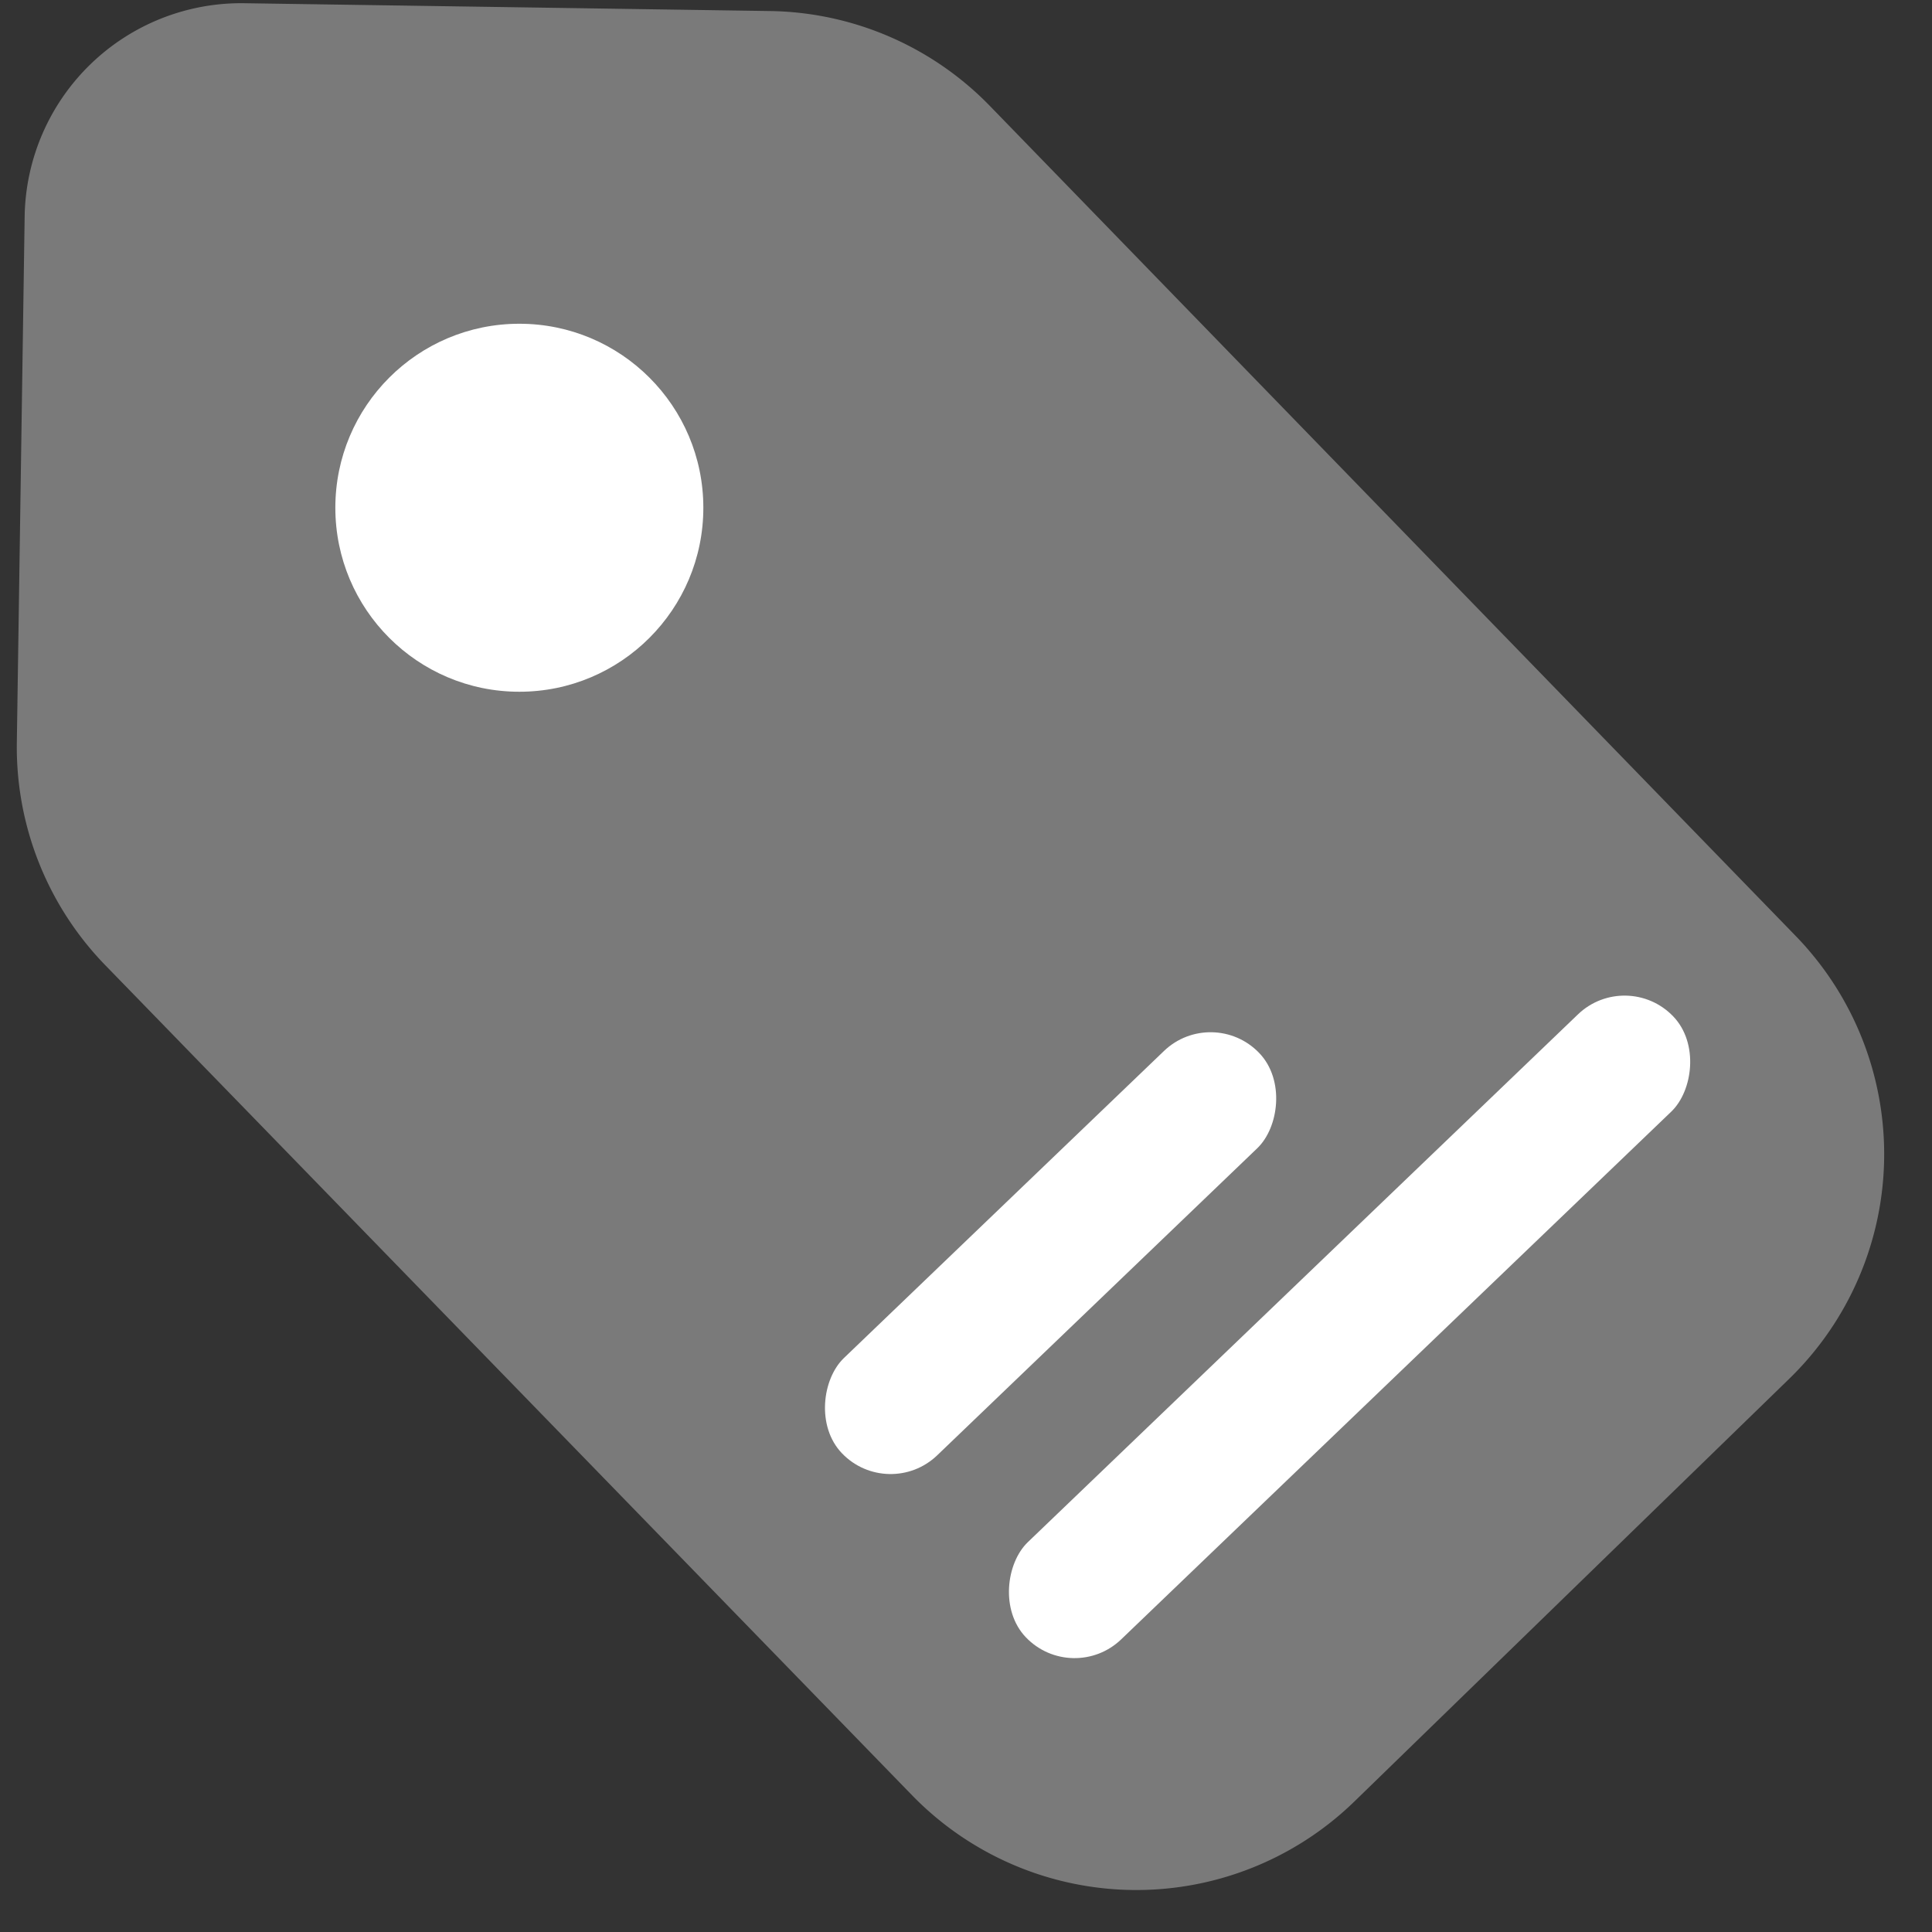 <svg width="21" height="21" fill="none" xmlns="http://www.w3.org/2000/svg"><rect width="100%" height="100%" fill="#333333" stroke="none"/><circle cx="5.645" cy="5.519" r="2" fill="#fff"/><path opacity=".35" d="M.268 2.354A2.354 2.354 0 012.656.035L8.37.12a3.4 3.4 0 012.389 1.031l8.762 9.025a3.405 3.405 0 01-.07 4.808l-4.73 4.598a3.4 3.4 0 01-4.807-.068l-8.77-9.023a3.4 3.4 0 01-.961-2.42l.085-5.717zm3.62 2.93a1.57 1.57 0 103.139.047 1.57 1.57 0 00-3.139-.046z" fill="#fff"/><rect x="17.68" y="10.519" width="1.465" height="9.75" rx=".732" transform="rotate(46.188 17.68 10.519)" fill="#fff"/><rect x="13.18" y="10.917" width="1.465" height="6.285" rx=".732" transform="rotate(46.188 13.18 10.917)" fill="#fff"/></svg>